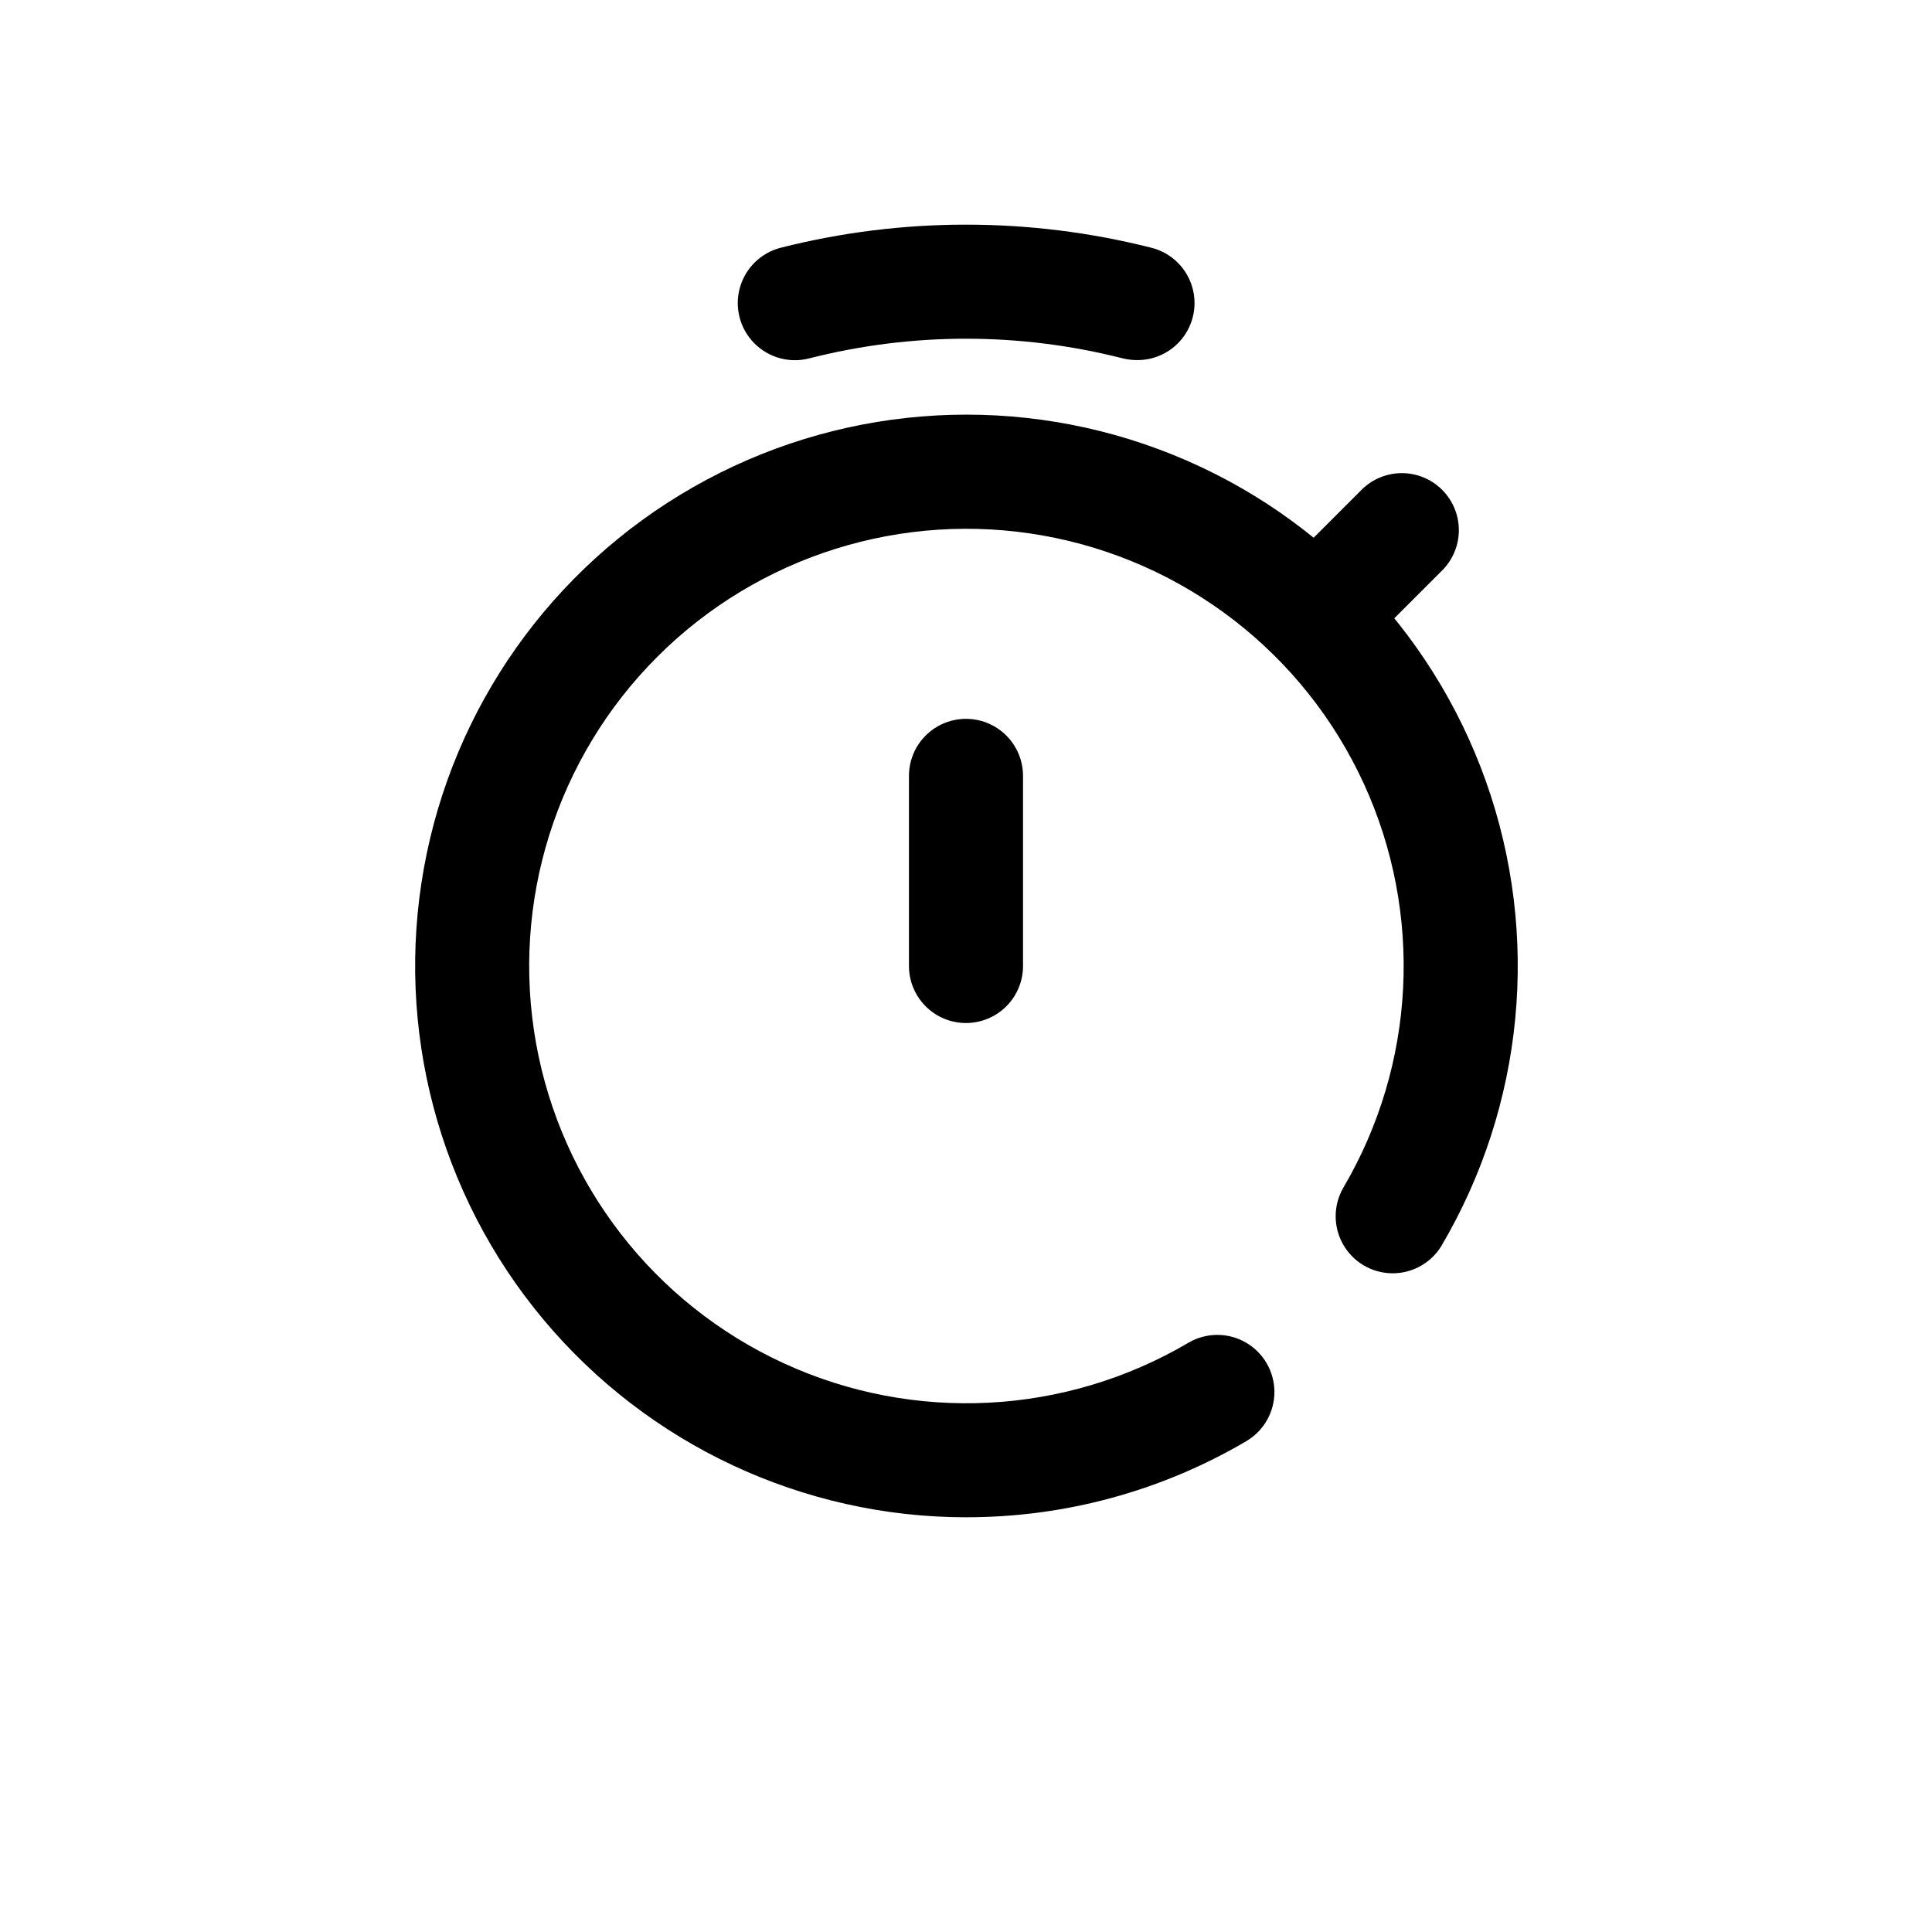 <?xml version="1.0" encoding="UTF-8"?>
<!-- The Best Svg Icon site in the world: iconSvg.co, Visit us! https://iconsvg.co -->
<svg fill="#000000" width="800px" height="800px" version="1.1" viewBox="144 144 512 512" xmlns="http://www.w3.org/2000/svg">
 <g>
  <path d="m400 415.11c-4.012 0-7.856-1.594-10.688-4.426-2.836-2.836-4.43-6.68-4.43-10.688v-50.383c0-5.398 2.883-10.391 7.559-13.09 4.676-2.699 10.438-2.699 15.113 0 4.676 2.699 7.559 7.691 7.559 13.09v50.383c0 4.008-1.594 7.852-4.426 10.688-2.836 2.832-6.68 4.426-10.688 4.426z"/>
  <path d="m502.32 312.79c-4.004-0.004-7.844-1.598-10.676-4.43-2.832-2.836-4.422-6.676-4.422-10.684 0-4.004 1.59-7.848 4.418-10.684l13.551-13.551h0.004c3.856-3.594 9.309-4.918 14.387-3.496 5.074 1.426 9.043 5.394 10.469 10.473 1.422 5.074 0.098 10.527-3.496 14.387l-13.551 13.551c-2.832 2.836-6.676 4.43-10.684 4.434z"/>
  <path d="m445.34 239.43c-1.27 0-2.539-0.152-3.777-0.453-27.273-6.953-55.855-6.953-83.129 0-5.238 1.352-10.797-0.195-14.586-4.059-3.789-3.859-5.227-9.449-3.777-14.66 1.449-5.211 5.57-9.254 10.809-10.602 32.238-8.164 66-8.164 98.242 0 4.824 1.207 8.742 4.711 10.484 9.371 1.742 4.656 1.078 9.871-1.77 13.949-2.852 4.074-7.523 6.488-12.496 6.453z"/>
  <path d="m400 546.1c-43.262-0.035-84.285-19.246-112.02-52.449s-39.32-76.992-31.645-119.57c7.672-42.578 33.816-79.562 71.398-101 37.578-21.438 82.723-25.117 123.27-10.047 40.555 15.066 72.344 47.332 86.809 88.102 14.465 40.773 10.121 85.859-11.871 123.12-2.801 4.543-7.789 7.269-13.125 7.176-5.34-0.094-10.23-2.992-12.871-7.633-2.641-4.637-2.641-10.324 0-14.961 19.254-32.676 21.297-72.707 5.473-107.18s-47.516-59.008-84.848-65.703c-37.332-6.699-75.578 5.297-102.39 32.117-26.82 26.82-38.816 65.062-32.121 102.39 6.699 37.332 31.238 69.023 65.707 84.848 34.469 15.828 74.496 13.781 107.18-5.469 4.66-2.738 10.43-2.777 15.129-0.109 4.699 2.668 7.617 7.644 7.656 13.047 0.039 5.406-2.809 10.422-7.469 13.156-22.512 13.234-48.152 20.191-74.262 20.152z"/>
 </g>
</svg>